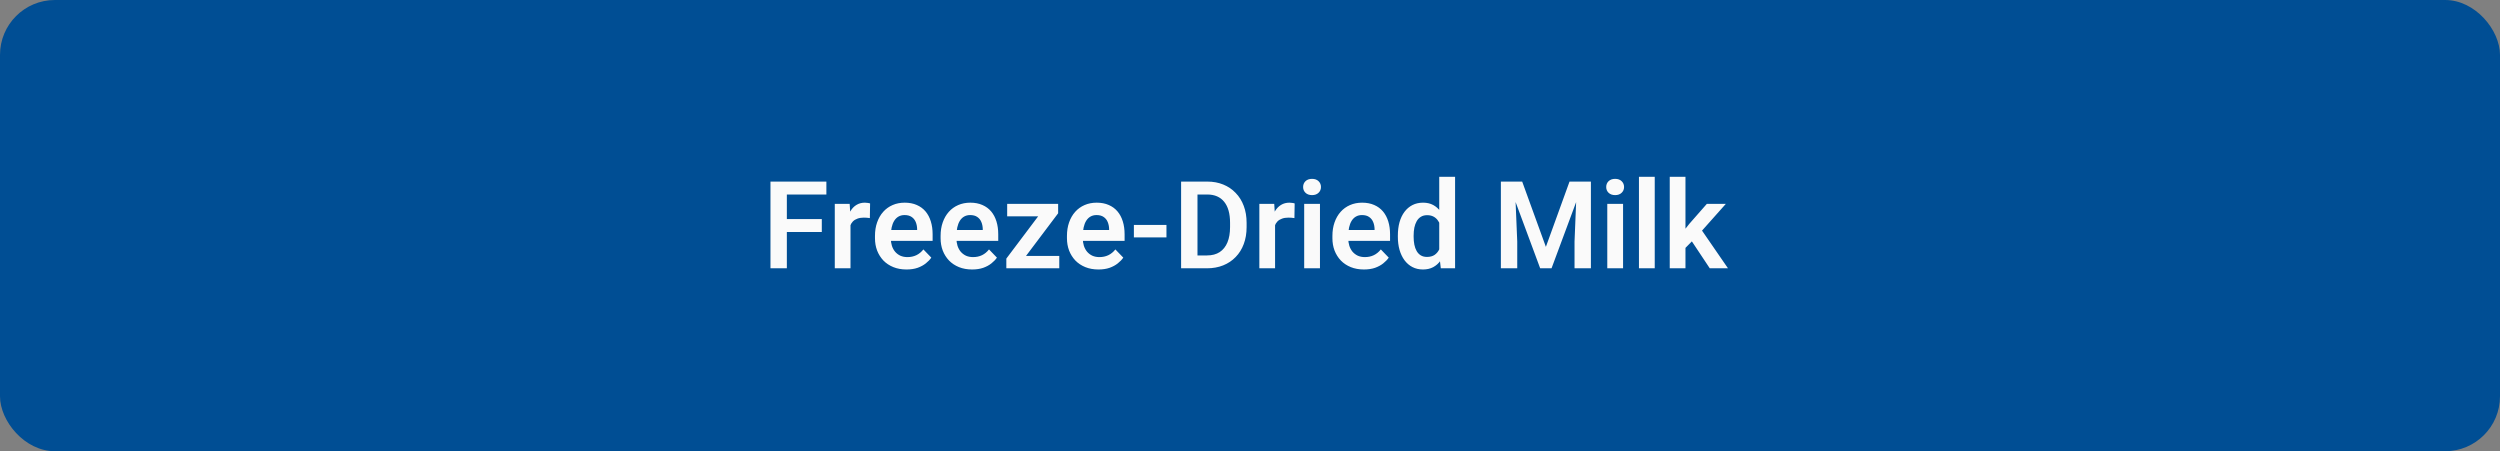 <?xml version="1.0" encoding="UTF-8"?> <svg xmlns="http://www.w3.org/2000/svg" width="410" height="74" viewBox="0 0 410 74" fill="none"><rect x="0" y="0" width="410" height="74" fill="#808080" stroke="none"/><rect width="410" height="74" rx="9" fill="#004E94"></rect><path d="M129.043 29.781V44H126.357V29.781H129.043ZM134.775 35.924V38.043H128.34V35.924H134.775ZM135.527 29.781V31.9H128.34V29.781H135.527ZM139.482 35.592V44H136.904V33.434H139.346L139.482 35.592ZM142.695 33.365L142.656 35.768C142.513 35.742 142.35 35.722 142.168 35.709C141.992 35.696 141.826 35.69 141.67 35.69C141.273 35.69 140.924 35.745 140.625 35.855C140.326 35.96 140.075 36.113 139.873 36.315C139.678 36.516 139.528 36.764 139.424 37.057C139.32 37.343 139.261 37.669 139.248 38.033L138.691 37.965C138.691 37.294 138.76 36.672 138.896 36.1C139.033 35.527 139.232 35.025 139.492 34.596C139.753 34.166 140.078 33.834 140.469 33.6C140.866 33.359 141.322 33.238 141.836 33.238C141.979 33.238 142.132 33.251 142.295 33.277C142.464 33.297 142.598 33.326 142.695 33.365ZM148.662 44.195C147.861 44.195 147.142 44.065 146.504 43.805C145.866 43.544 145.322 43.183 144.873 42.721C144.43 42.252 144.089 41.708 143.848 41.09C143.613 40.465 143.496 39.794 143.496 39.078V38.688C143.496 37.874 143.613 37.135 143.848 36.471C144.082 35.8 144.414 35.224 144.844 34.742C145.273 34.26 145.788 33.889 146.387 33.629C146.986 33.368 147.646 33.238 148.369 33.238C149.118 33.238 149.779 33.365 150.352 33.619C150.924 33.867 151.403 34.218 151.787 34.674C152.171 35.13 152.461 35.676 152.656 36.315C152.852 36.946 152.949 37.646 152.949 38.414V39.498H144.668V37.721H150.41V37.525C150.397 37.115 150.319 36.741 150.176 36.402C150.033 36.057 149.811 35.784 149.512 35.582C149.212 35.374 148.825 35.27 148.35 35.27C147.965 35.27 147.63 35.354 147.344 35.523C147.064 35.686 146.829 35.921 146.641 36.227C146.458 36.526 146.322 36.884 146.23 37.301C146.139 37.717 146.094 38.18 146.094 38.688V39.078C146.094 39.521 146.152 39.931 146.27 40.309C146.393 40.686 146.572 41.015 146.807 41.295C147.048 41.568 147.334 41.783 147.666 41.94C148.005 42.089 148.389 42.164 148.818 42.164C149.359 42.164 149.847 42.06 150.283 41.852C150.726 41.637 151.11 41.321 151.436 40.904L152.734 42.252C152.513 42.578 152.214 42.89 151.836 43.19C151.465 43.489 151.016 43.733 150.488 43.922C149.961 44.104 149.352 44.195 148.662 44.195ZM159.424 44.195C158.623 44.195 157.904 44.065 157.266 43.805C156.628 43.544 156.084 43.183 155.635 42.721C155.192 42.252 154.85 41.708 154.609 41.09C154.375 40.465 154.258 39.794 154.258 39.078V38.688C154.258 37.874 154.375 37.135 154.609 36.471C154.844 35.8 155.176 35.224 155.605 34.742C156.035 34.26 156.549 33.889 157.148 33.629C157.747 33.368 158.408 33.238 159.131 33.238C159.88 33.238 160.54 33.365 161.113 33.619C161.686 33.867 162.165 34.218 162.549 34.674C162.933 35.13 163.223 35.676 163.418 36.315C163.613 36.946 163.711 37.646 163.711 38.414V39.498H155.43V37.721H161.172V37.525C161.159 37.115 161.081 36.741 160.938 36.402C160.794 36.057 160.573 35.784 160.273 35.582C159.974 35.374 159.587 35.27 159.111 35.27C158.727 35.27 158.392 35.354 158.105 35.523C157.826 35.686 157.591 35.921 157.402 36.227C157.22 36.526 157.083 36.884 156.992 37.301C156.901 37.717 156.855 38.18 156.855 38.688V39.078C156.855 39.521 156.914 39.931 157.031 40.309C157.155 40.686 157.334 41.015 157.568 41.295C157.809 41.568 158.096 41.783 158.428 41.94C158.766 42.089 159.15 42.164 159.58 42.164C160.12 42.164 160.609 42.06 161.045 41.852C161.488 41.637 161.872 41.321 162.197 40.904L163.496 42.252C163.275 42.578 162.975 42.89 162.598 43.19C162.227 43.489 161.777 43.733 161.25 43.922C160.723 44.104 160.114 44.195 159.424 44.195ZM173.721 41.969V44H165.771V41.969H173.721ZM173.535 34.977L166.738 44H165.039V42.408L171.797 33.434H173.535V34.977ZM172.588 33.434V35.475H165.176V33.434H172.588ZM180.146 44.195C179.346 44.195 178.626 44.065 177.988 43.805C177.35 43.544 176.807 43.183 176.357 42.721C175.915 42.252 175.573 41.708 175.332 41.09C175.098 40.465 174.98 39.794 174.98 39.078V38.688C174.98 37.874 175.098 37.135 175.332 36.471C175.566 35.8 175.898 35.224 176.328 34.742C176.758 34.26 177.272 33.889 177.871 33.629C178.47 33.368 179.131 33.238 179.854 33.238C180.602 33.238 181.263 33.365 181.836 33.619C182.409 33.867 182.887 34.218 183.271 34.674C183.656 35.13 183.945 35.676 184.141 36.315C184.336 36.946 184.434 37.646 184.434 38.414V39.498H176.152V37.721H181.895V37.525C181.882 37.115 181.803 36.741 181.66 36.402C181.517 36.057 181.296 35.784 180.996 35.582C180.697 35.374 180.309 35.27 179.834 35.27C179.45 35.27 179.115 35.354 178.828 35.523C178.548 35.686 178.314 35.921 178.125 36.227C177.943 36.526 177.806 36.884 177.715 37.301C177.624 37.717 177.578 38.18 177.578 38.688V39.078C177.578 39.521 177.637 39.931 177.754 40.309C177.878 40.686 178.057 41.015 178.291 41.295C178.532 41.568 178.818 41.783 179.15 41.94C179.489 42.089 179.873 42.164 180.303 42.164C180.843 42.164 181.331 42.06 181.768 41.852C182.21 41.637 182.594 41.321 182.92 40.904L184.219 42.252C183.997 42.578 183.698 42.89 183.32 43.19C182.949 43.489 182.5 43.733 181.973 43.922C181.445 44.104 180.837 44.195 180.146 44.195ZM191.299 36.891V38.932H185.957V36.891H191.299ZM197.949 44H194.883L194.902 41.891H197.949C198.776 41.891 199.469 41.708 200.029 41.344C200.589 40.973 201.012 40.442 201.299 39.752C201.585 39.055 201.729 38.222 201.729 37.252V36.52C201.729 35.771 201.647 35.11 201.484 34.537C201.322 33.964 201.081 33.482 200.762 33.092C200.449 32.701 200.062 32.405 199.6 32.203C199.137 32.001 198.607 31.9 198.008 31.9H194.824V29.781H198.008C198.958 29.781 199.824 29.941 200.605 30.26C201.393 30.579 202.074 31.038 202.646 31.637C203.226 32.229 203.669 32.939 203.975 33.766C204.287 34.592 204.443 35.517 204.443 36.539V37.252C204.443 38.268 204.287 39.192 203.975 40.025C203.669 40.852 203.226 41.562 202.646 42.154C202.074 42.747 201.39 43.203 200.596 43.522C199.801 43.84 198.919 44 197.949 44ZM196.387 29.781V44H193.701V29.781H196.387ZM209.111 35.592V44H206.533V33.434H208.975L209.111 35.592ZM212.324 33.365L212.285 35.768C212.142 35.742 211.979 35.722 211.797 35.709C211.621 35.696 211.455 35.69 211.299 35.69C210.902 35.69 210.553 35.745 210.254 35.855C209.954 35.96 209.704 36.113 209.502 36.315C209.307 36.516 209.157 36.764 209.053 37.057C208.949 37.343 208.89 37.669 208.877 38.033L208.32 37.965C208.32 37.294 208.389 36.672 208.525 36.1C208.662 35.527 208.861 35.025 209.121 34.596C209.382 34.166 209.707 33.834 210.098 33.6C210.495 33.359 210.951 33.238 211.465 33.238C211.608 33.238 211.761 33.251 211.924 33.277C212.093 33.297 212.227 33.326 212.324 33.365ZM216.475 33.434V44H213.887V33.434H216.475ZM213.711 30.67C213.711 30.286 213.841 29.967 214.102 29.713C214.368 29.459 214.727 29.332 215.176 29.332C215.625 29.332 215.98 29.459 216.24 29.713C216.507 29.967 216.641 30.286 216.641 30.67C216.641 31.047 216.507 31.363 216.24 31.617C215.98 31.871 215.625 31.998 215.176 31.998C214.727 31.998 214.368 31.871 214.102 31.617C213.841 31.363 213.711 31.047 213.711 30.67ZM223.682 44.195C222.881 44.195 222.161 44.065 221.523 43.805C220.885 43.544 220.342 43.183 219.893 42.721C219.45 42.252 219.108 41.708 218.867 41.09C218.633 40.465 218.516 39.794 218.516 39.078V38.688C218.516 37.874 218.633 37.135 218.867 36.471C219.102 35.8 219.434 35.224 219.863 34.742C220.293 34.26 220.807 33.889 221.406 33.629C222.005 33.368 222.666 33.238 223.389 33.238C224.137 33.238 224.798 33.365 225.371 33.619C225.944 33.867 226.423 34.218 226.807 34.674C227.191 35.13 227.48 35.676 227.676 36.315C227.871 36.946 227.969 37.646 227.969 38.414V39.498H219.688V37.721H225.43V37.525C225.417 37.115 225.339 36.741 225.195 36.402C225.052 36.057 224.831 35.784 224.531 35.582C224.232 35.374 223.844 35.27 223.369 35.27C222.985 35.27 222.65 35.354 222.363 35.523C222.083 35.686 221.849 35.921 221.66 36.227C221.478 36.526 221.341 36.884 221.25 37.301C221.159 37.717 221.113 38.18 221.113 38.688V39.078C221.113 39.521 221.172 39.931 221.289 40.309C221.413 40.686 221.592 41.015 221.826 41.295C222.067 41.568 222.354 41.783 222.686 41.94C223.024 42.089 223.408 42.164 223.838 42.164C224.378 42.164 224.867 42.06 225.303 41.852C225.745 41.637 226.13 41.321 226.455 40.904L227.754 42.252C227.533 42.578 227.233 42.89 226.855 43.19C226.484 43.489 226.035 43.733 225.508 43.922C224.98 44.104 224.372 44.195 223.682 44.195ZM236.035 41.754V29H238.633V44H236.289L236.035 41.754ZM229.248 38.844V38.639C229.248 37.831 229.339 37.099 229.521 36.441C229.71 35.777 229.984 35.208 230.342 34.732C230.7 34.257 231.133 33.889 231.641 33.629C232.155 33.368 232.738 33.238 233.389 33.238C234.02 33.238 234.57 33.365 235.039 33.619C235.514 33.873 235.918 34.234 236.25 34.703C236.589 35.172 236.859 35.728 237.061 36.373C237.262 37.011 237.409 37.714 237.5 38.482V39.039C237.409 39.788 237.262 40.475 237.061 41.1C236.859 41.725 236.589 42.272 236.25 42.74C235.918 43.203 235.514 43.56 235.039 43.815C234.564 44.068 234.007 44.195 233.369 44.195C232.725 44.195 232.145 44.062 231.631 43.795C231.123 43.528 230.69 43.154 230.332 42.672C229.98 42.19 229.71 41.624 229.521 40.973C229.339 40.322 229.248 39.612 229.248 38.844ZM231.836 38.639V38.844C231.836 39.3 231.875 39.726 231.953 40.123C232.031 40.52 232.158 40.872 232.334 41.178C232.51 41.477 232.734 41.712 233.008 41.881C233.288 42.05 233.626 42.135 234.023 42.135C234.531 42.135 234.948 42.024 235.273 41.803C235.605 41.575 235.863 41.266 236.045 40.875C236.227 40.478 236.344 40.032 236.396 39.537V38.004C236.37 37.613 236.302 37.252 236.191 36.92C236.087 36.588 235.938 36.301 235.742 36.06C235.553 35.82 235.319 35.631 235.039 35.494C234.759 35.357 234.427 35.289 234.043 35.289C233.646 35.289 233.307 35.377 233.027 35.553C232.747 35.722 232.52 35.96 232.344 36.266C232.168 36.572 232.038 36.926 231.953 37.33C231.875 37.734 231.836 38.17 231.836 38.639ZM247.314 29.781H249.639L253.525 40.484L257.402 29.781H259.736L254.453 44H252.588L247.314 29.781ZM246.143 29.781H248.418L248.828 39.615V44H246.143V29.781ZM258.623 29.781H260.908V44H258.223V39.615L258.623 29.781ZM266.182 33.434V44H263.594V33.434H266.182ZM263.418 30.67C263.418 30.286 263.548 29.967 263.809 29.713C264.076 29.459 264.434 29.332 264.883 29.332C265.332 29.332 265.687 29.459 265.947 29.713C266.214 29.967 266.348 30.286 266.348 30.67C266.348 31.047 266.214 31.363 265.947 31.617C265.687 31.871 265.332 31.998 264.883 31.998C264.434 31.998 264.076 31.871 263.809 31.617C263.548 31.363 263.418 31.047 263.418 30.67ZM271.377 29V44H268.789V29H271.377ZM276.416 28.99V44H273.838V28.99H276.416ZM283.037 33.434L278.438 38.6L275.947 41.129L275.127 39.127L277.051 36.705L279.922 33.434H283.037ZM280.4 44L277.129 39.078L278.848 37.408L283.389 44H280.4Z" fill="#FAFAFA"></path></svg> 